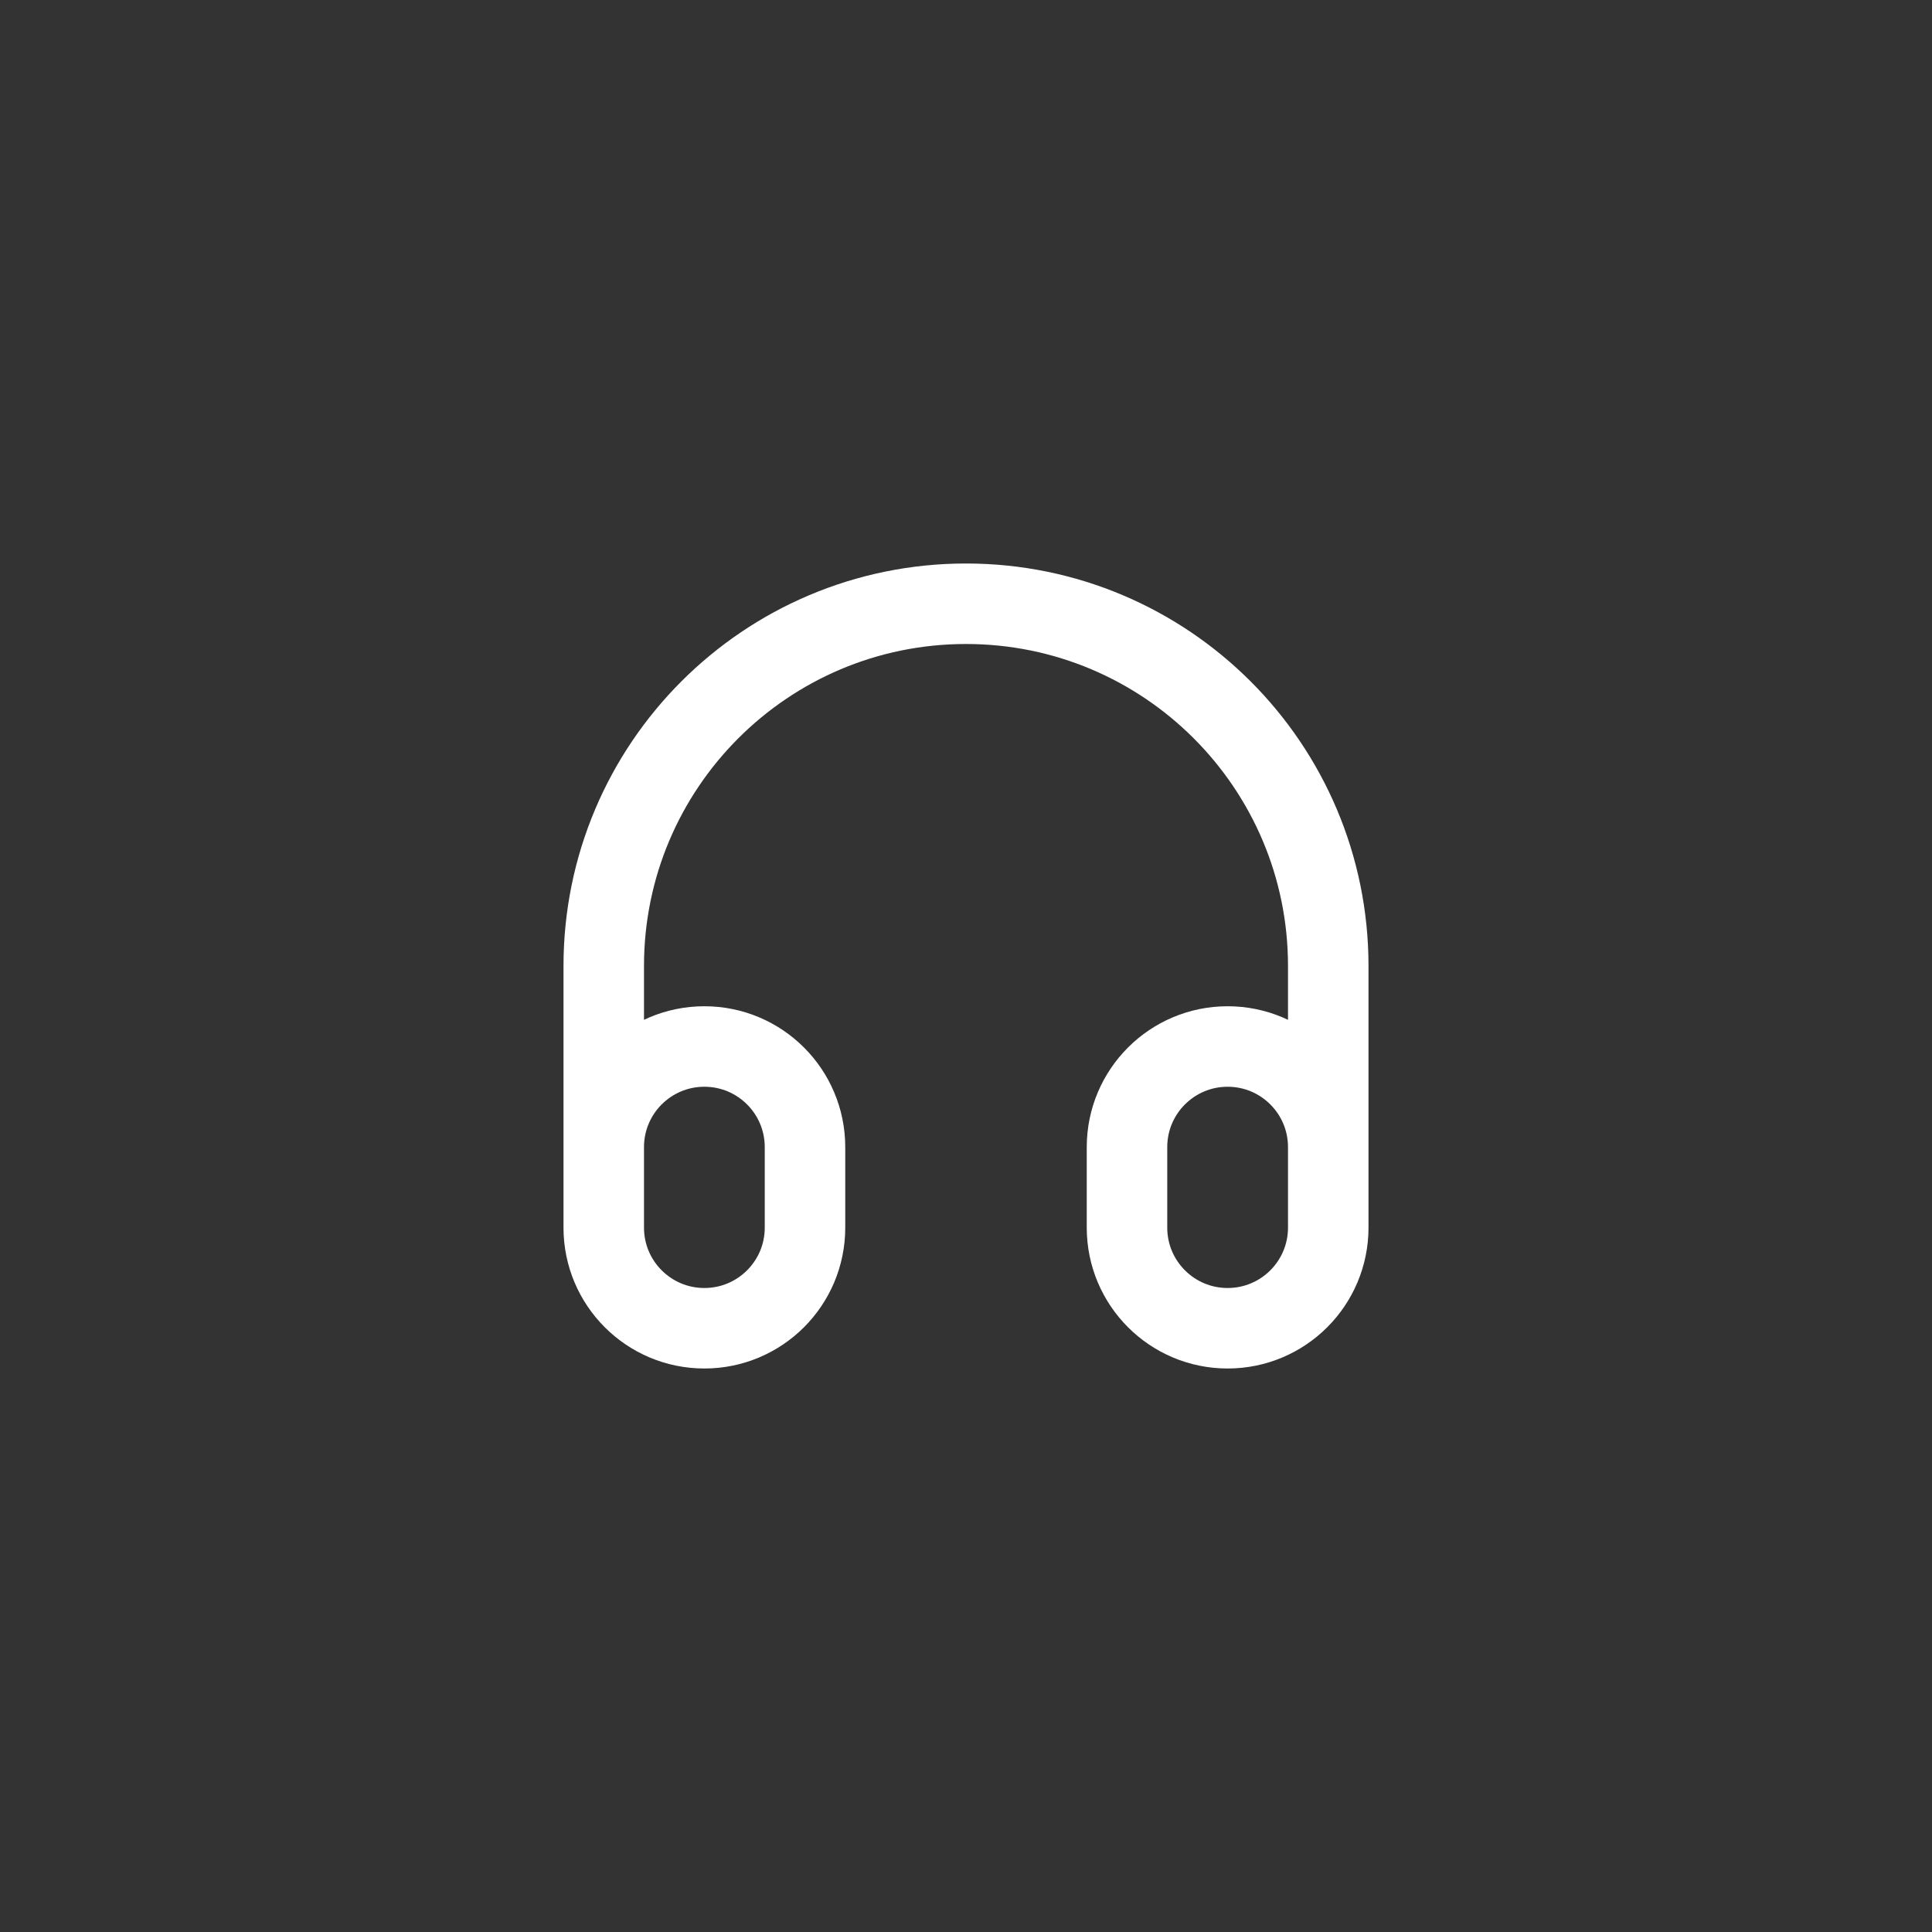 <?xml version="1.0" encoding="UTF-8"?>
<svg xmlns="http://www.w3.org/2000/svg" width="48" height="48" viewBox="0 0 48 48" fill="none">
  <rect x="0" y="0" width="48" height="48" fill="#333333" stroke="none"/>
  <path d="M33 30V24C33 19.029 28.971 15 24 15C19.029 15 15 19.029 15 24V30M17.5 33C16.119 33 15 31.881 15 30.5V28.5C15 27.119 16.119 26 17.5 26C18.881 26 20 27.119 20 28.5V30.5C20 31.881 18.881 33 17.5 33ZM30.5 33C29.119 33 28 31.881 28 30.5V28.5C28 27.119 29.119 26 30.5 26C31.881 26 33 27.119 33 28.5V30.5C33 31.881 31.881 33 30.5 33Z" stroke="white" stroke-width="2" stroke-linecap="round" stroke-linejoin="round"></path>
</svg>
